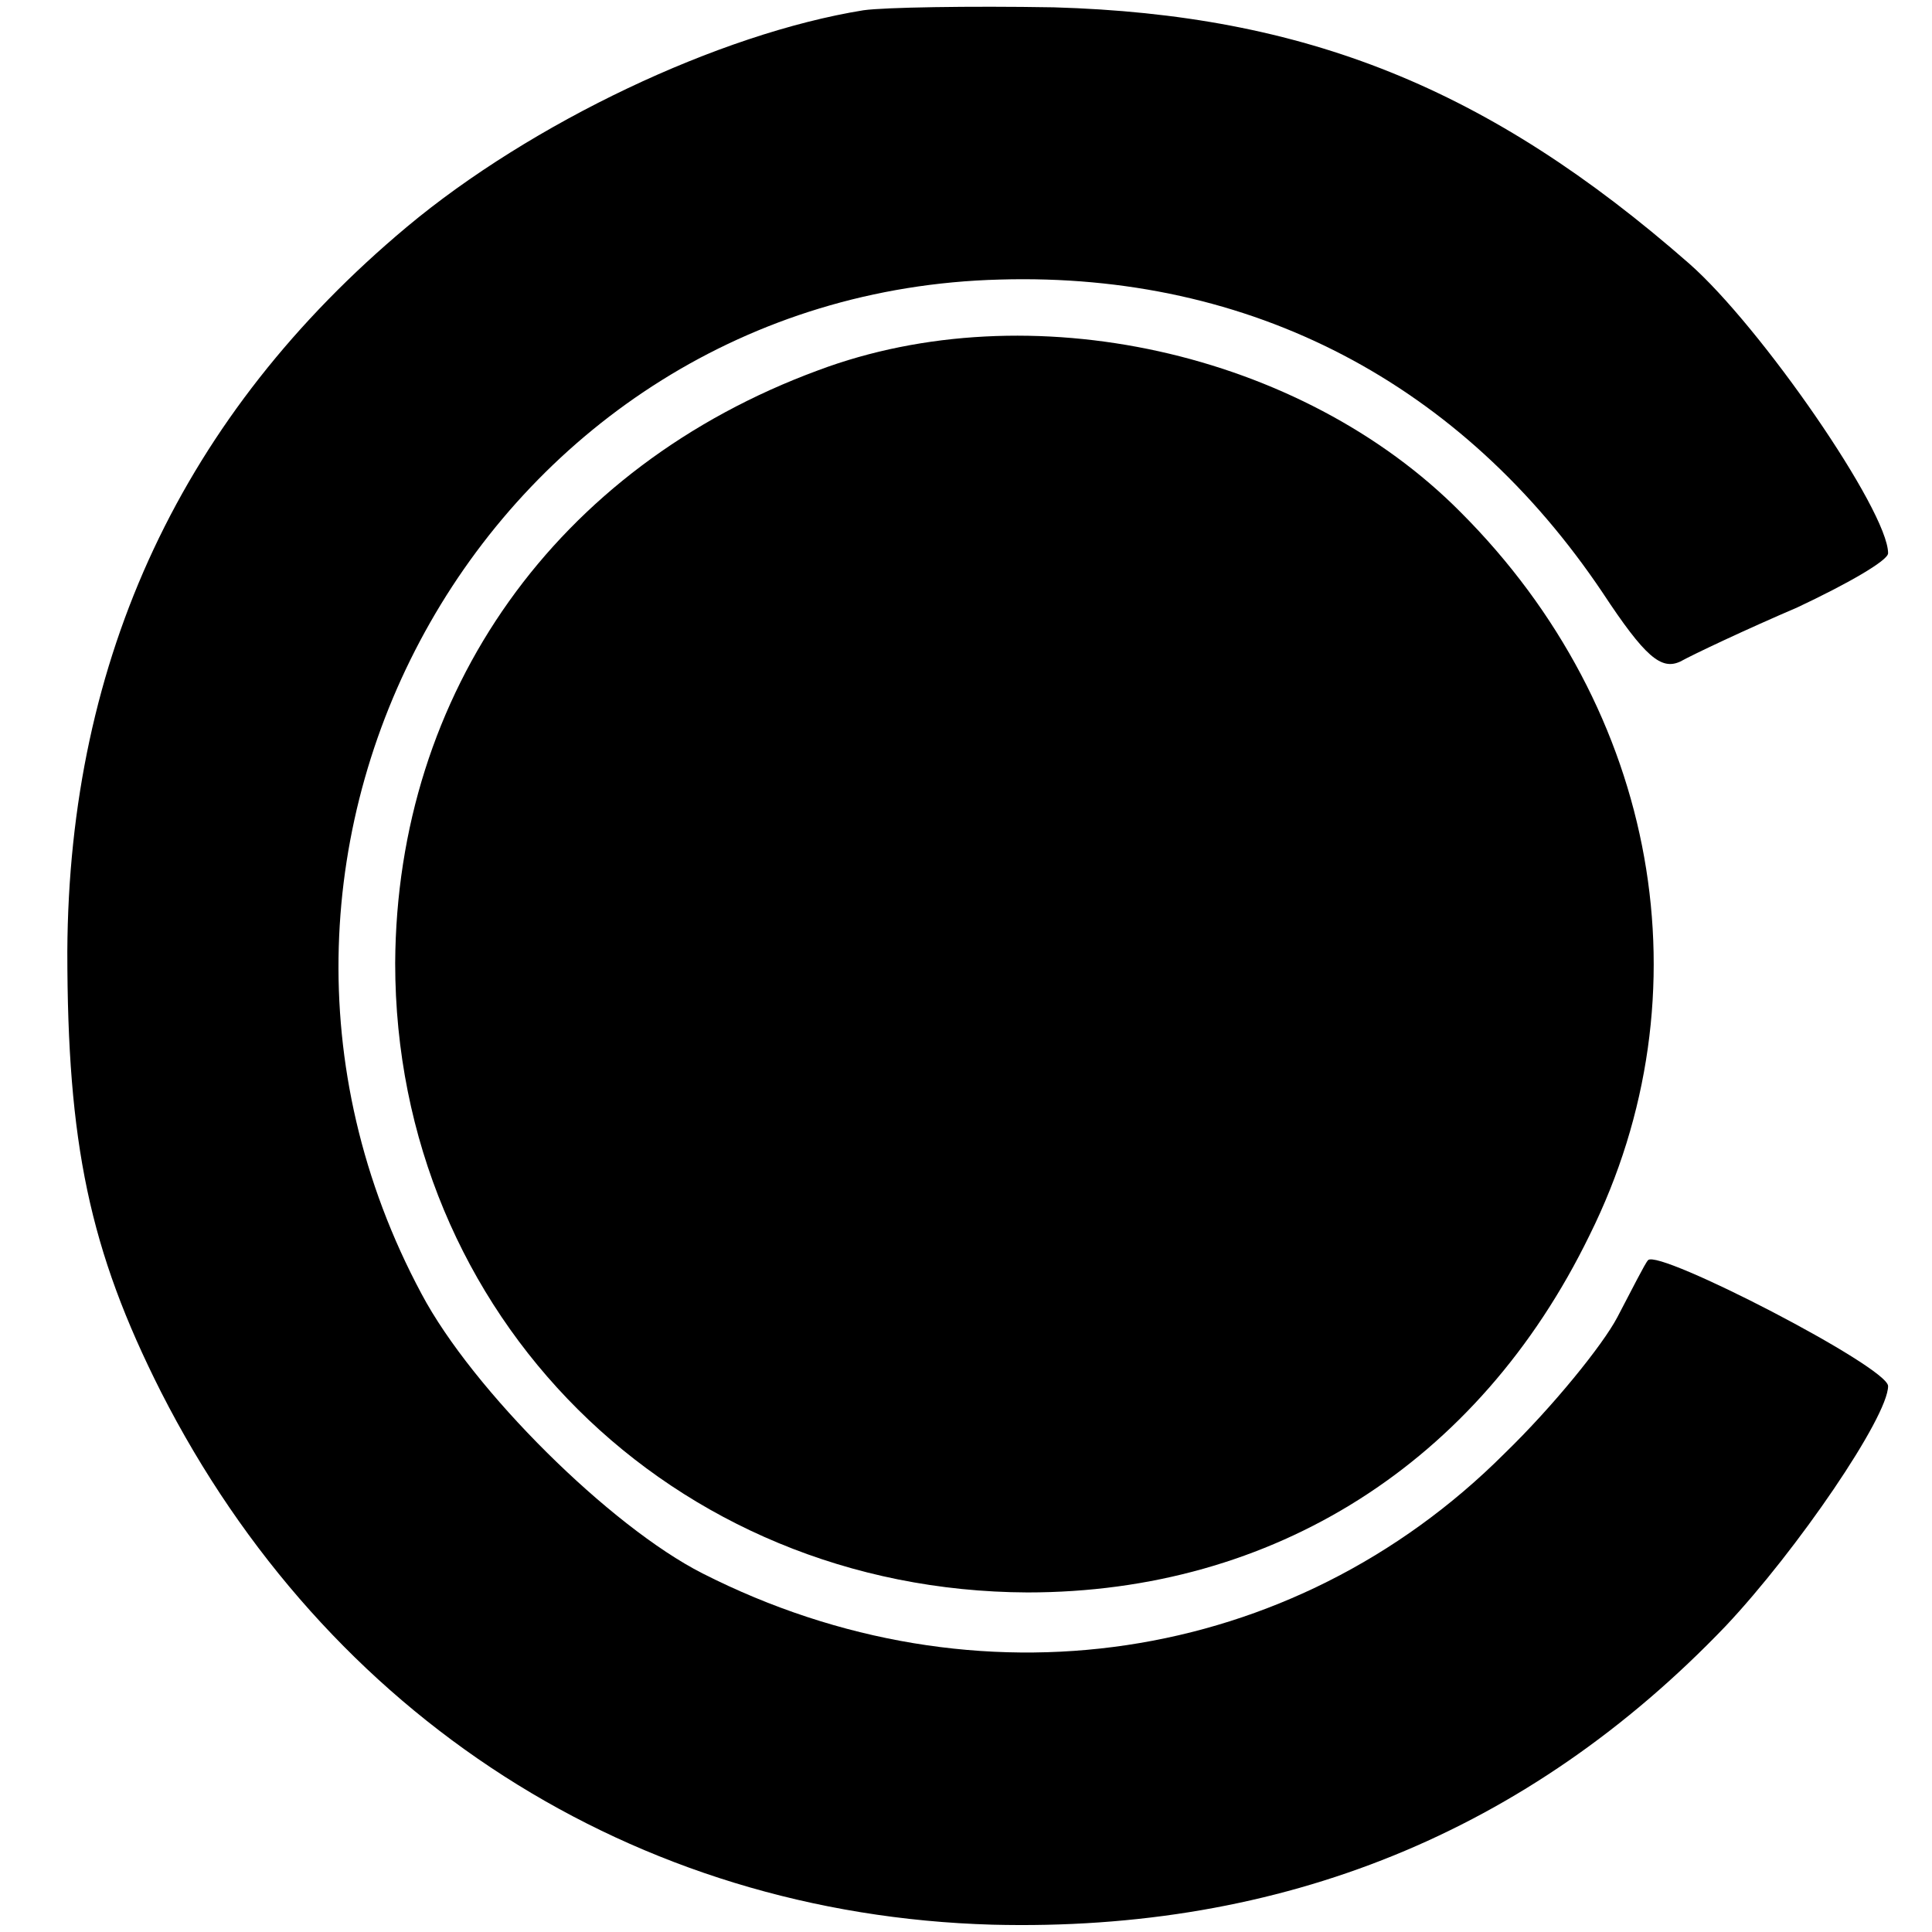<?xml version="1.0" standalone="no"?>
<!DOCTYPE svg PUBLIC "-//W3C//DTD SVG 20010904//EN"
 "http://www.w3.org/TR/2001/REC-SVG-20010904/DTD/svg10.dtd">
<svg version="1.0" xmlns="http://www.w3.org/2000/svg"
 width="132pt" height="132pt" viewBox="0 0 132 132"
 preserveAspectRatio="xMidYMid meet">
<g transform="translate(0,132) scale(0.1,-0.1)"
fill="#000000" stroke="none">
<path d="M590 1313 c-99 -16 -227 -77 -312 -148 -153 -128 -231 -294 -232
-495 0 -131 15 -204 64 -301 113 -222 323 -357 568 -364 198 -5 366 63 501
204 49 52 111 143 111 164 0 13 -157 94 -164 86 -2 -2 -11 -20 -21 -39 -10
-19 -44 -61 -77 -93 -145 -145 -361 -177 -548 -82 -63 32 -157 125 -192 191
-165 308 49 684 395 693 172 5 316 -71 412 -214 29 -44 40 -53 53 -47 9 5 45
22 80 37 34 16 62 32 62 37 0 29 -87 155 -136 198 -137 120 -262 170 -434 175
-58 1 -116 0 -130 -2z"/>
<path d="M559 1067 c-179 -66 -288 -220 -289 -405 0 -241 189 -429 432 -430
168 0 308 88 384 244 82 165 47 359 -88 494 -109 110 -295 151 -439 97z"/>
</g>
</svg>
